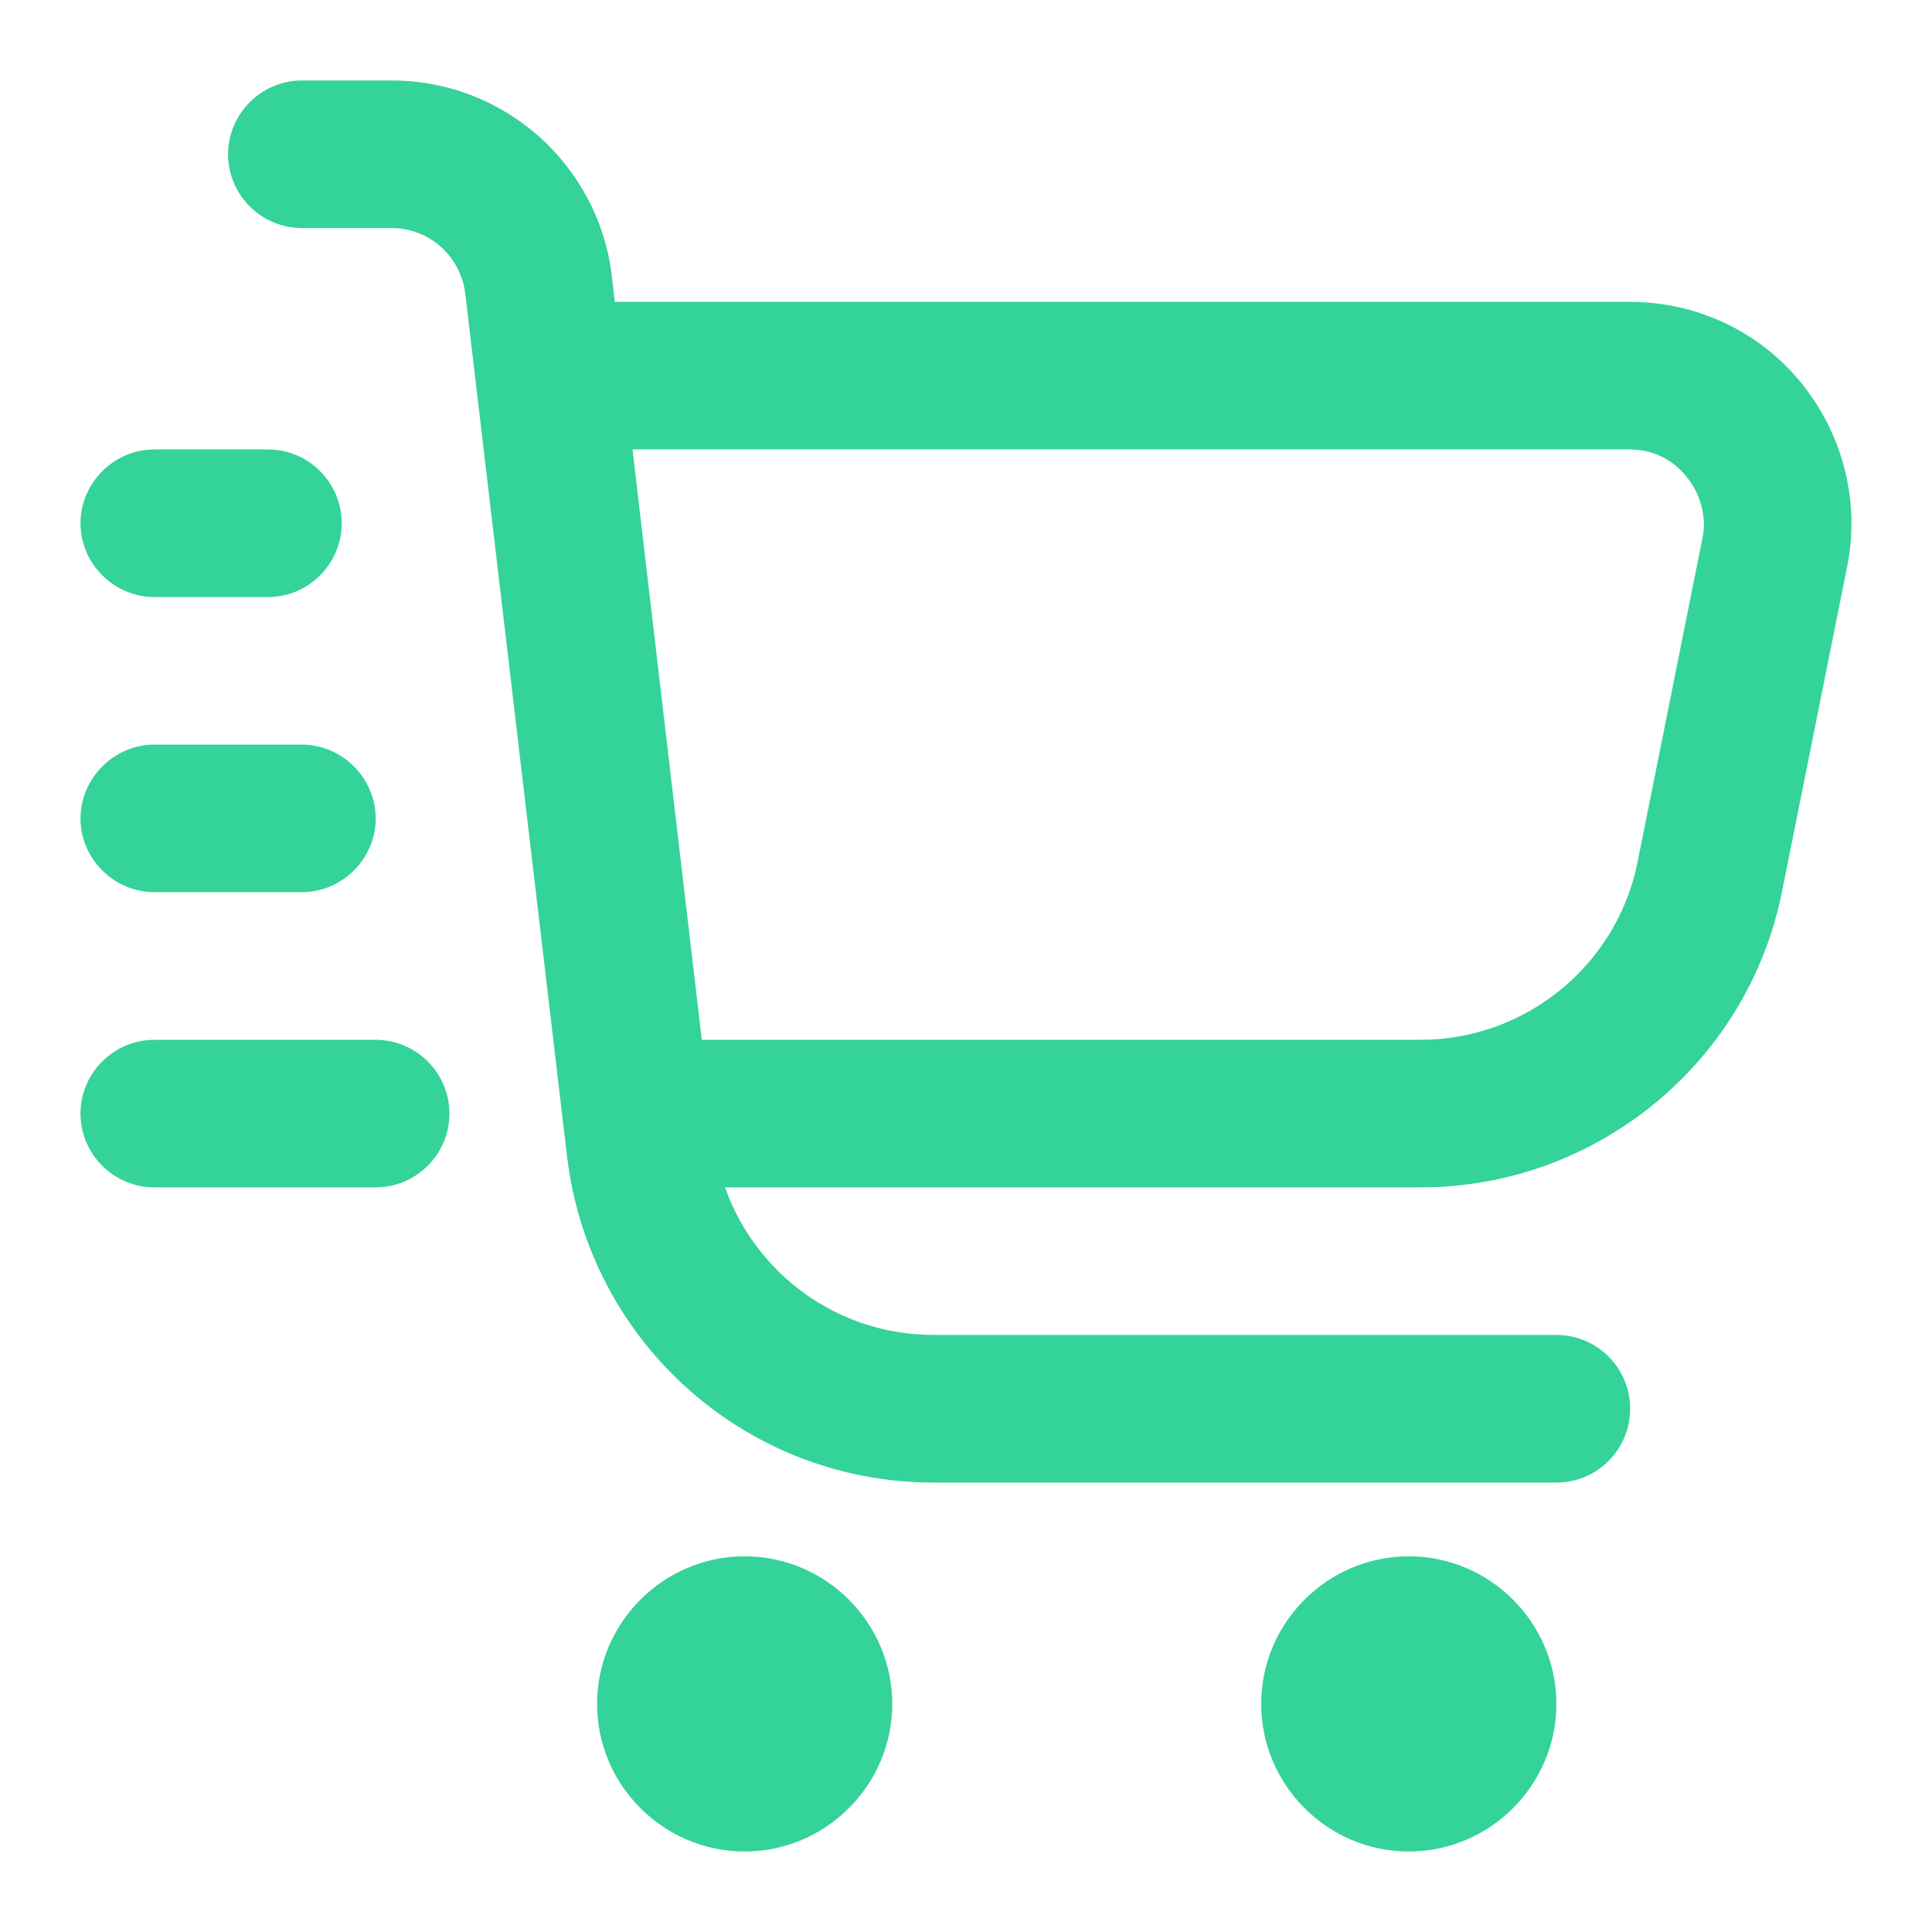 <svg width="24" height="24" viewBox="0 0 24 24" fill="none" xmlns="http://www.w3.org/2000/svg">
<path d="M22.377 4.758C21.858 4.117 21.075 3.75 20.25 3.75H7.637L7.6 3.426C7.435 2.045 6.262 1 4.868 1H3.75C3.243 1 2.833 1.416 2.833 1.917C2.833 2.418 3.243 2.833 3.75 2.833H4.868C5.333 2.833 5.718 3.182 5.779 3.64L7.044 14.365C7.319 16.675 9.268 18.417 11.597 18.417H19.334C19.841 18.417 20.25 18.007 20.25 17.5C20.25 16.993 19.841 16.583 19.334 16.583H11.597C10.411 16.583 9.391 15.832 9.006 14.75H17.647C19.829 14.75 21.717 13.204 22.139 11.065L22.945 7.044C23.11 6.237 22.896 5.4 22.377 4.758ZM21.149 6.683L20.342 10.711C20.085 11.994 18.949 12.917 17.647 12.917H8.718L7.857 5.583H20.25C20.525 5.583 20.782 5.706 20.953 5.926C21.124 6.133 21.204 6.421 21.149 6.683ZM11.084 21.167C11.084 22.175 10.258 23 9.25 23C8.242 23 7.417 22.175 7.417 21.167C7.417 20.158 8.242 19.333 9.25 19.333C10.258 19.333 11.084 20.158 11.084 21.167ZM19.334 21.167C19.334 22.175 18.509 23 17.5 23C16.492 23 15.667 22.175 15.667 21.167C15.667 20.158 16.492 19.333 17.5 19.333C18.509 19.333 19.334 20.158 19.334 21.167ZM1 6.5C1 5.999 1.416 5.583 1.917 5.583H3.328C3.836 5.583 4.245 5.999 4.245 6.5C4.245 7.001 3.836 7.417 3.328 7.417H1.917C1.416 7.417 1 7.001 1 6.5ZM1 10.167C1 9.666 1.416 9.25 1.917 9.25H3.75C4.251 9.25 4.667 9.666 4.667 10.167C4.667 10.668 4.251 11.083 3.75 11.083H1.917C1.416 11.083 1 10.668 1 10.167ZM5.583 13.833C5.583 14.341 5.168 14.75 4.667 14.75H1.917C1.416 14.75 1 14.341 1 13.833C1 13.326 1.416 12.917 1.917 12.917H4.667C5.168 12.917 5.583 13.326 5.583 13.833Z" fill="#34D399"/>
</svg>
